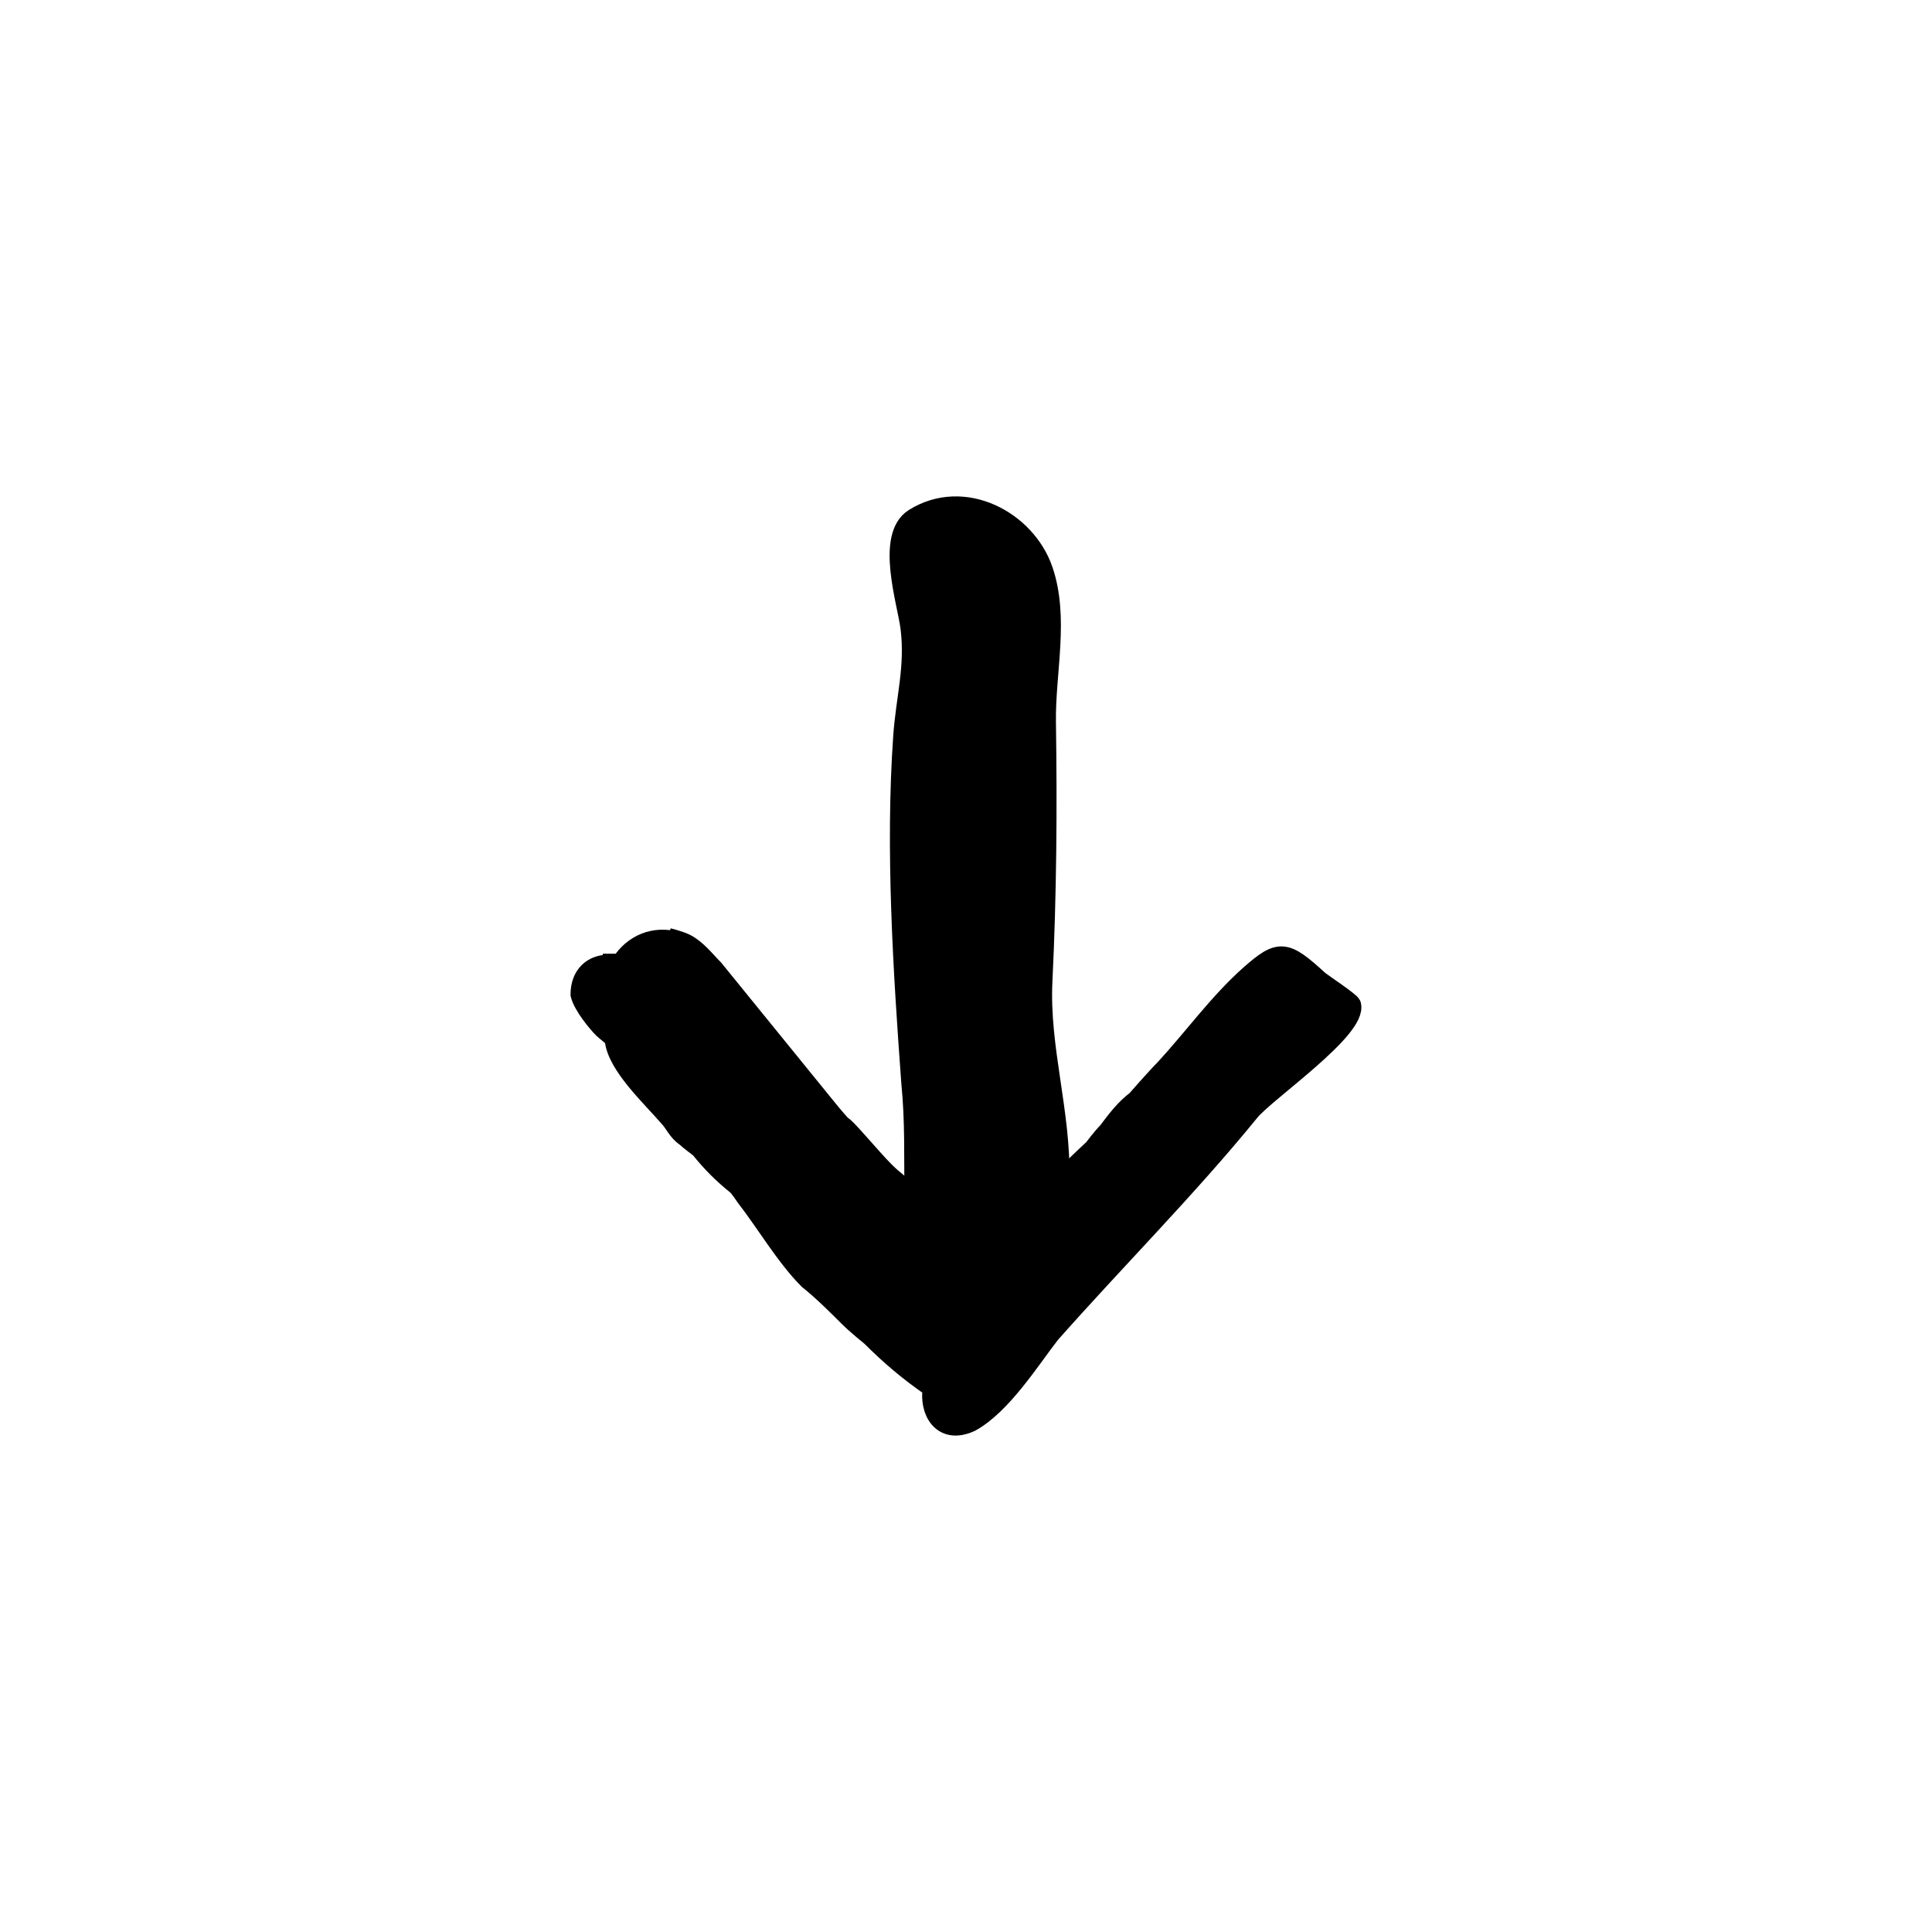 <?xml version="1.0" encoding="UTF-8"?>
<!-- Uploaded to: SVG Repo, www.svgrepo.com, Generator: SVG Repo Mixer Tools -->
<svg width="800px" height="800px" version="1.1" viewBox="144 144 512 512" xmlns="http://www.w3.org/2000/svg">
 <path transform="matrix(5.038 0 0 5.038 148.09 148.09)" d="m69.471 51.385c-0.412-0.294-0.841-0.588-0.918-0.658-1.752-1.602-2.068-1.654-3.648-0.252-1.611 1.429-2.985 3.335-4.456 4.929-0.45 0.45-1.5 1.65-1.5 1.65-0.6 0.45-1.05 1.05-1.5 1.65-0.3 0.3-0.75 0.9-0.75 0.9-0.604 0.56-1.175 1.121-1.757 1.682 0.088-3.595-1.066-6.96-0.894-10.491 0.222-4.554 0.252-9.075 0.185-13.634-0.038-2.594 0.708-5.483-0.166-8.005-0.905-2.612-4.178-4.358-6.803-2.72-1.522 0.954-0.378 4.434-0.21 5.764 0.261 2.06-0.239 3.701-0.381 5.722-0.416 5.912-0.007 12.322 0.426 18.233 0.202 2.018 0.139 3.967 0.163 5.895-0.553-0.415-1.098-0.83-1.513-1.245-0.75-0.75-2.1-2.4-2.25-2.4-0.3-0.3-0.9-1.05-0.9-1.05-1.95-2.4-3.9-4.8-5.85-7.2-0.45-0.45-0.9-1.05-1.5-1.35-0.3-0.15-0.9-0.3-0.9-0.3l0.429 0.19c-1.161-0.325-2.297 0.127-2.952 1.177-0.009-0.005-0.018-0.013-0.027-0.017h-0.9l0.221 0.055c-0.757 0.021-1.421 0.545-1.421 1.595 0.15 0.6 0.9 1.5 1.2 1.8 0.15 0.15 0.6 0.45 0.6 0.6 0.15 1.35 1.95 3 2.85 4.05 0.3 0.3 0.45 0.75 0.9 1.05 0.15 0.15 0.75 0.6 0.75 0.6 0.6 0.75 1.2 1.35 1.95 1.95 0.15 0.15 0.45 0.6 0.45 0.6 1.05 1.35 2.1 3.15 3.3 4.35 0.75 0.6 1.5 1.35 2.1 1.95 0.45 0.45 1.2 1.05 1.2 1.05 0.99 0.99 1.989 1.846 3.23 2.695-0.206 1.184 0.488 2.512 2.02 1.805 1.65-0.9 3.15-3.3 4.2-4.65 3.45-3.9 7.2-7.65 10.5-11.7 0.841-1.032 5.673-4.335 5.333-5.613-0.018-0.081-0.406-0.368-0.809-0.657zm-21.171 16.169c-0.051-0.051-0.136-0.13-0.216-0.203 0.126 0.035 0.216 0.053 0.216 0.053 0.083 0 0.158 0.042 0.216 0.082-0.044 0.051-0.084 0.102-0.125 0.154-0.033-0.026-0.058-0.061-0.091-0.086z" stroke="#000000"/>
</svg>